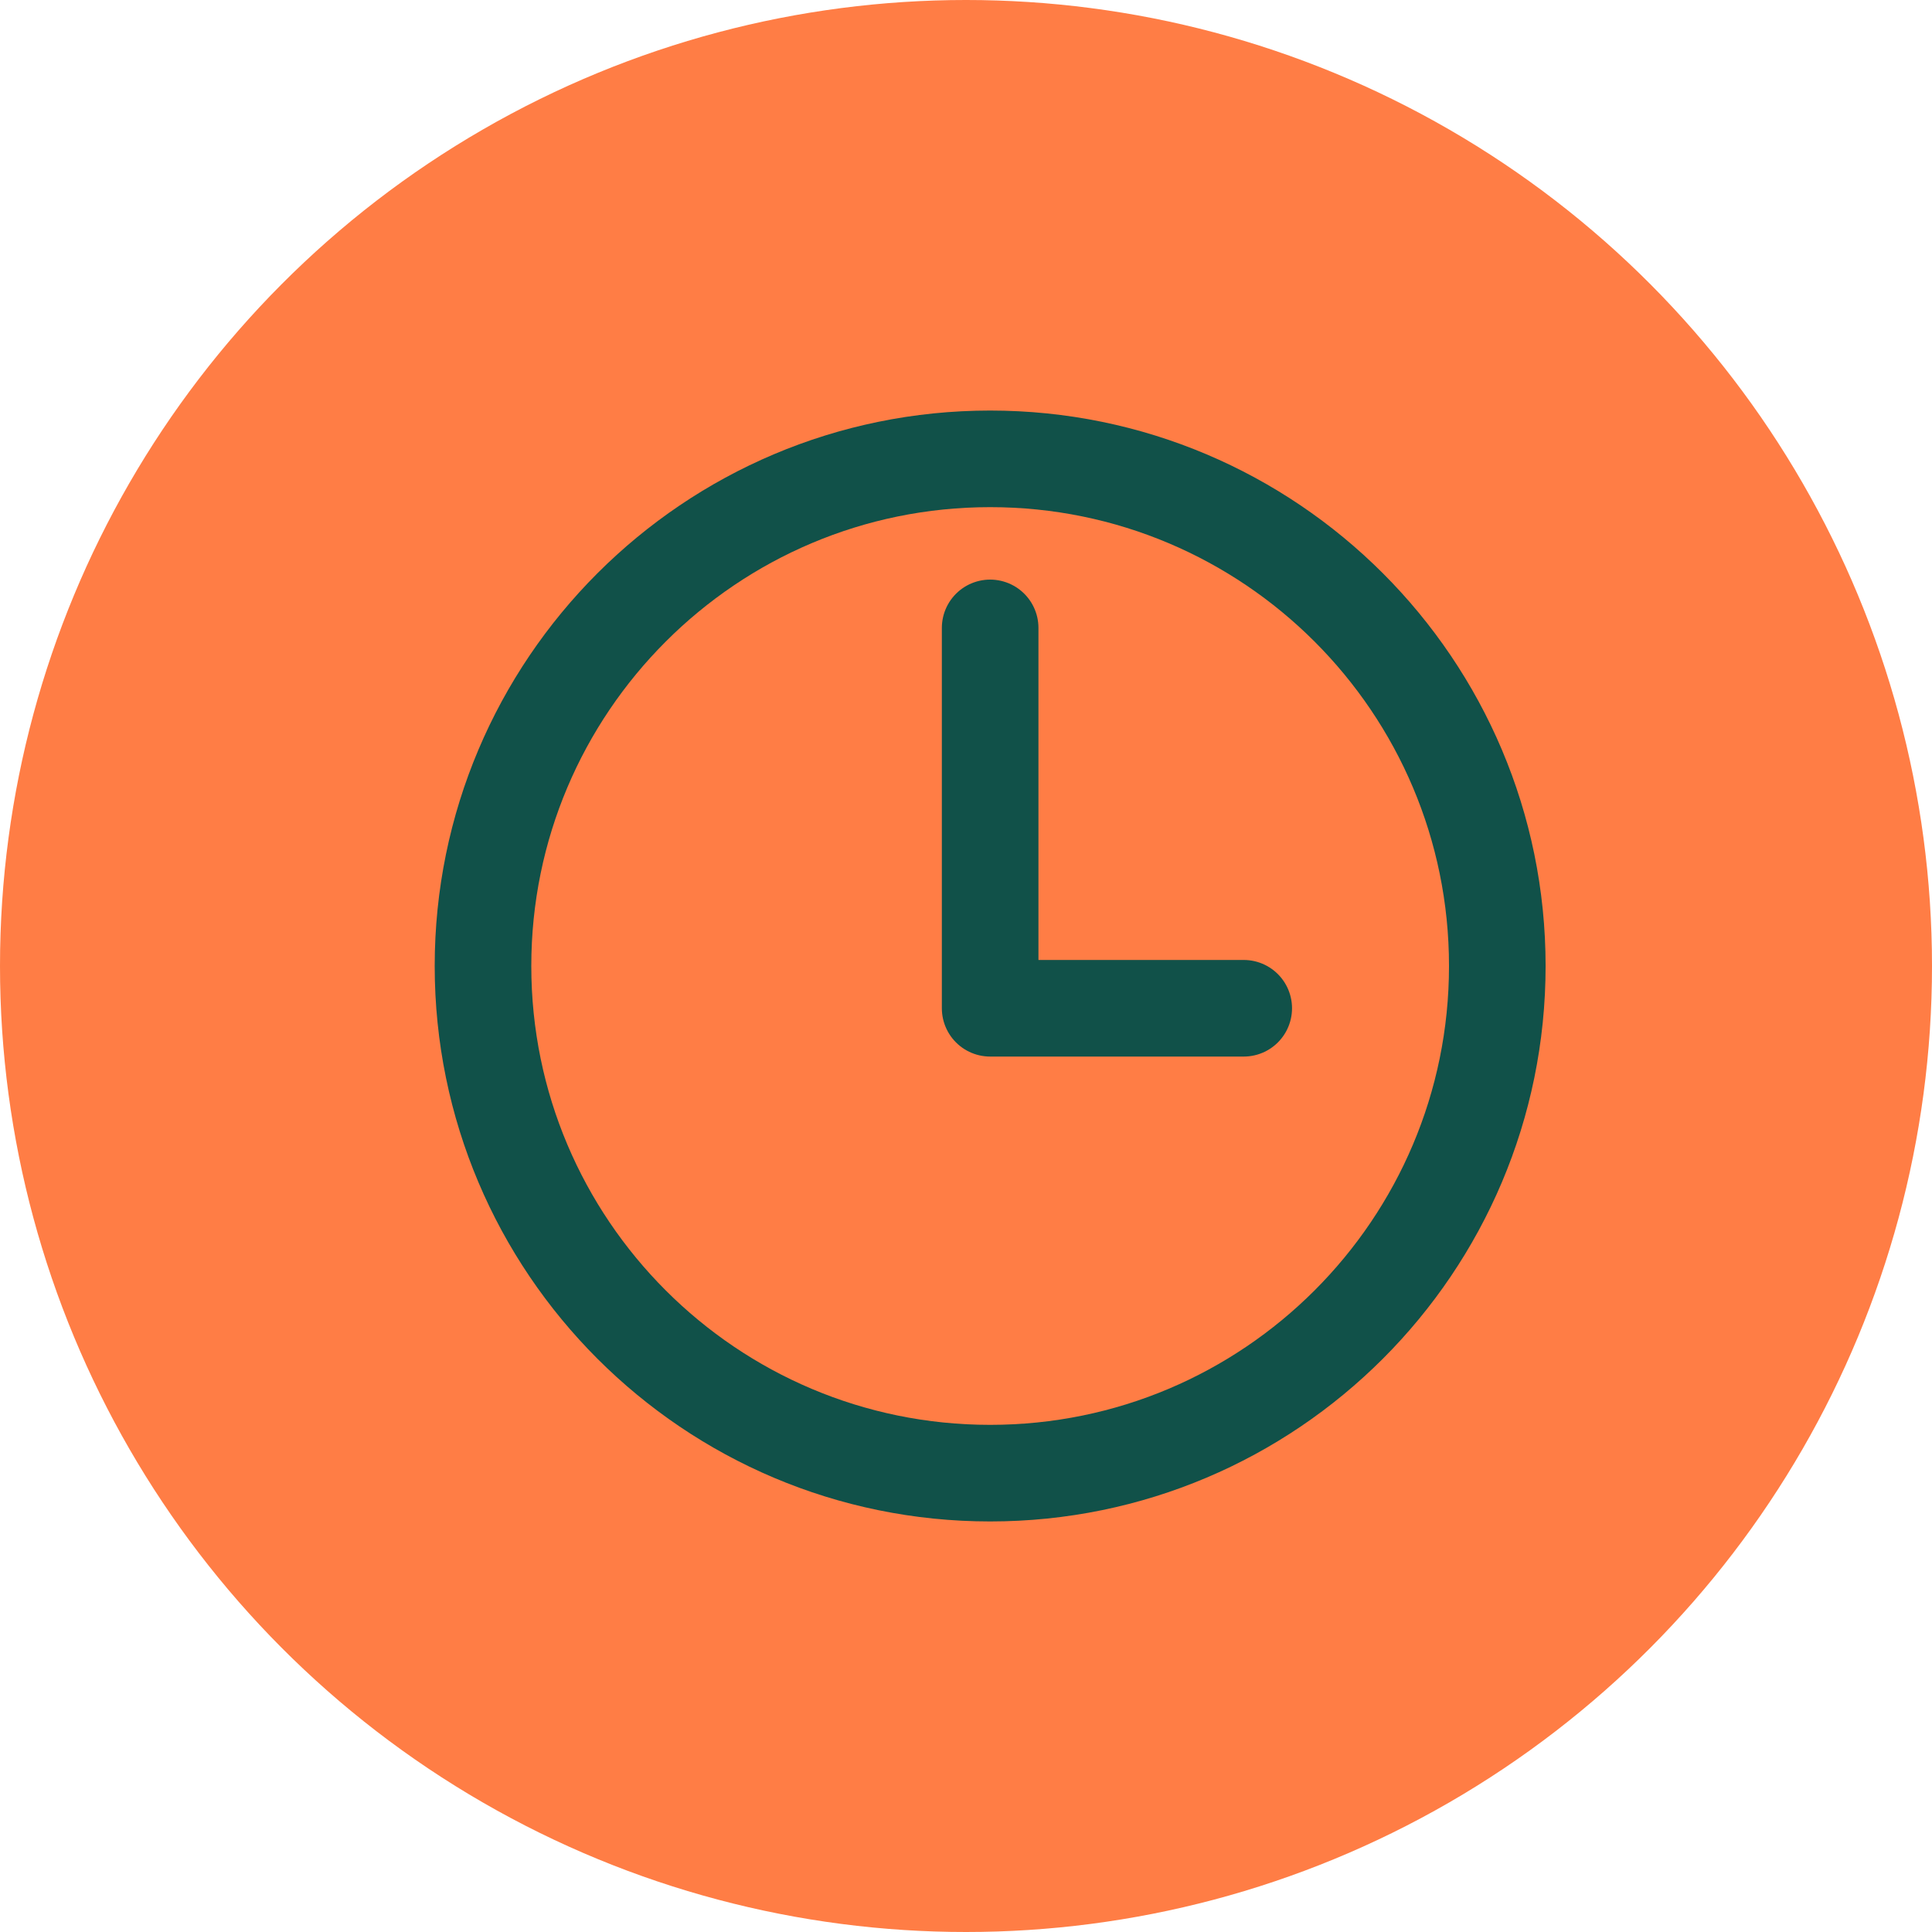 <svg width="80" height="80" viewBox="0 0 80 80" fill="none" xmlns="http://www.w3.org/2000/svg">
<circle cx="40" cy="40" r="40" fill="#FF7D45"/>
<path d="M41 19C29.406 19 20 28.406 20 40C20 51.594 29.406 61 41 61C52.594 61 62 51.594 62 40C62 28.406 52.594 19 41 19Z" stroke="#115149" stroke-width="4" stroke-miterlimit="10"/>
<path d="M41 26V41.75H51.5" stroke="#115149" stroke-width="4" stroke-linecap="round" stroke-linejoin="round"/>
</svg>
